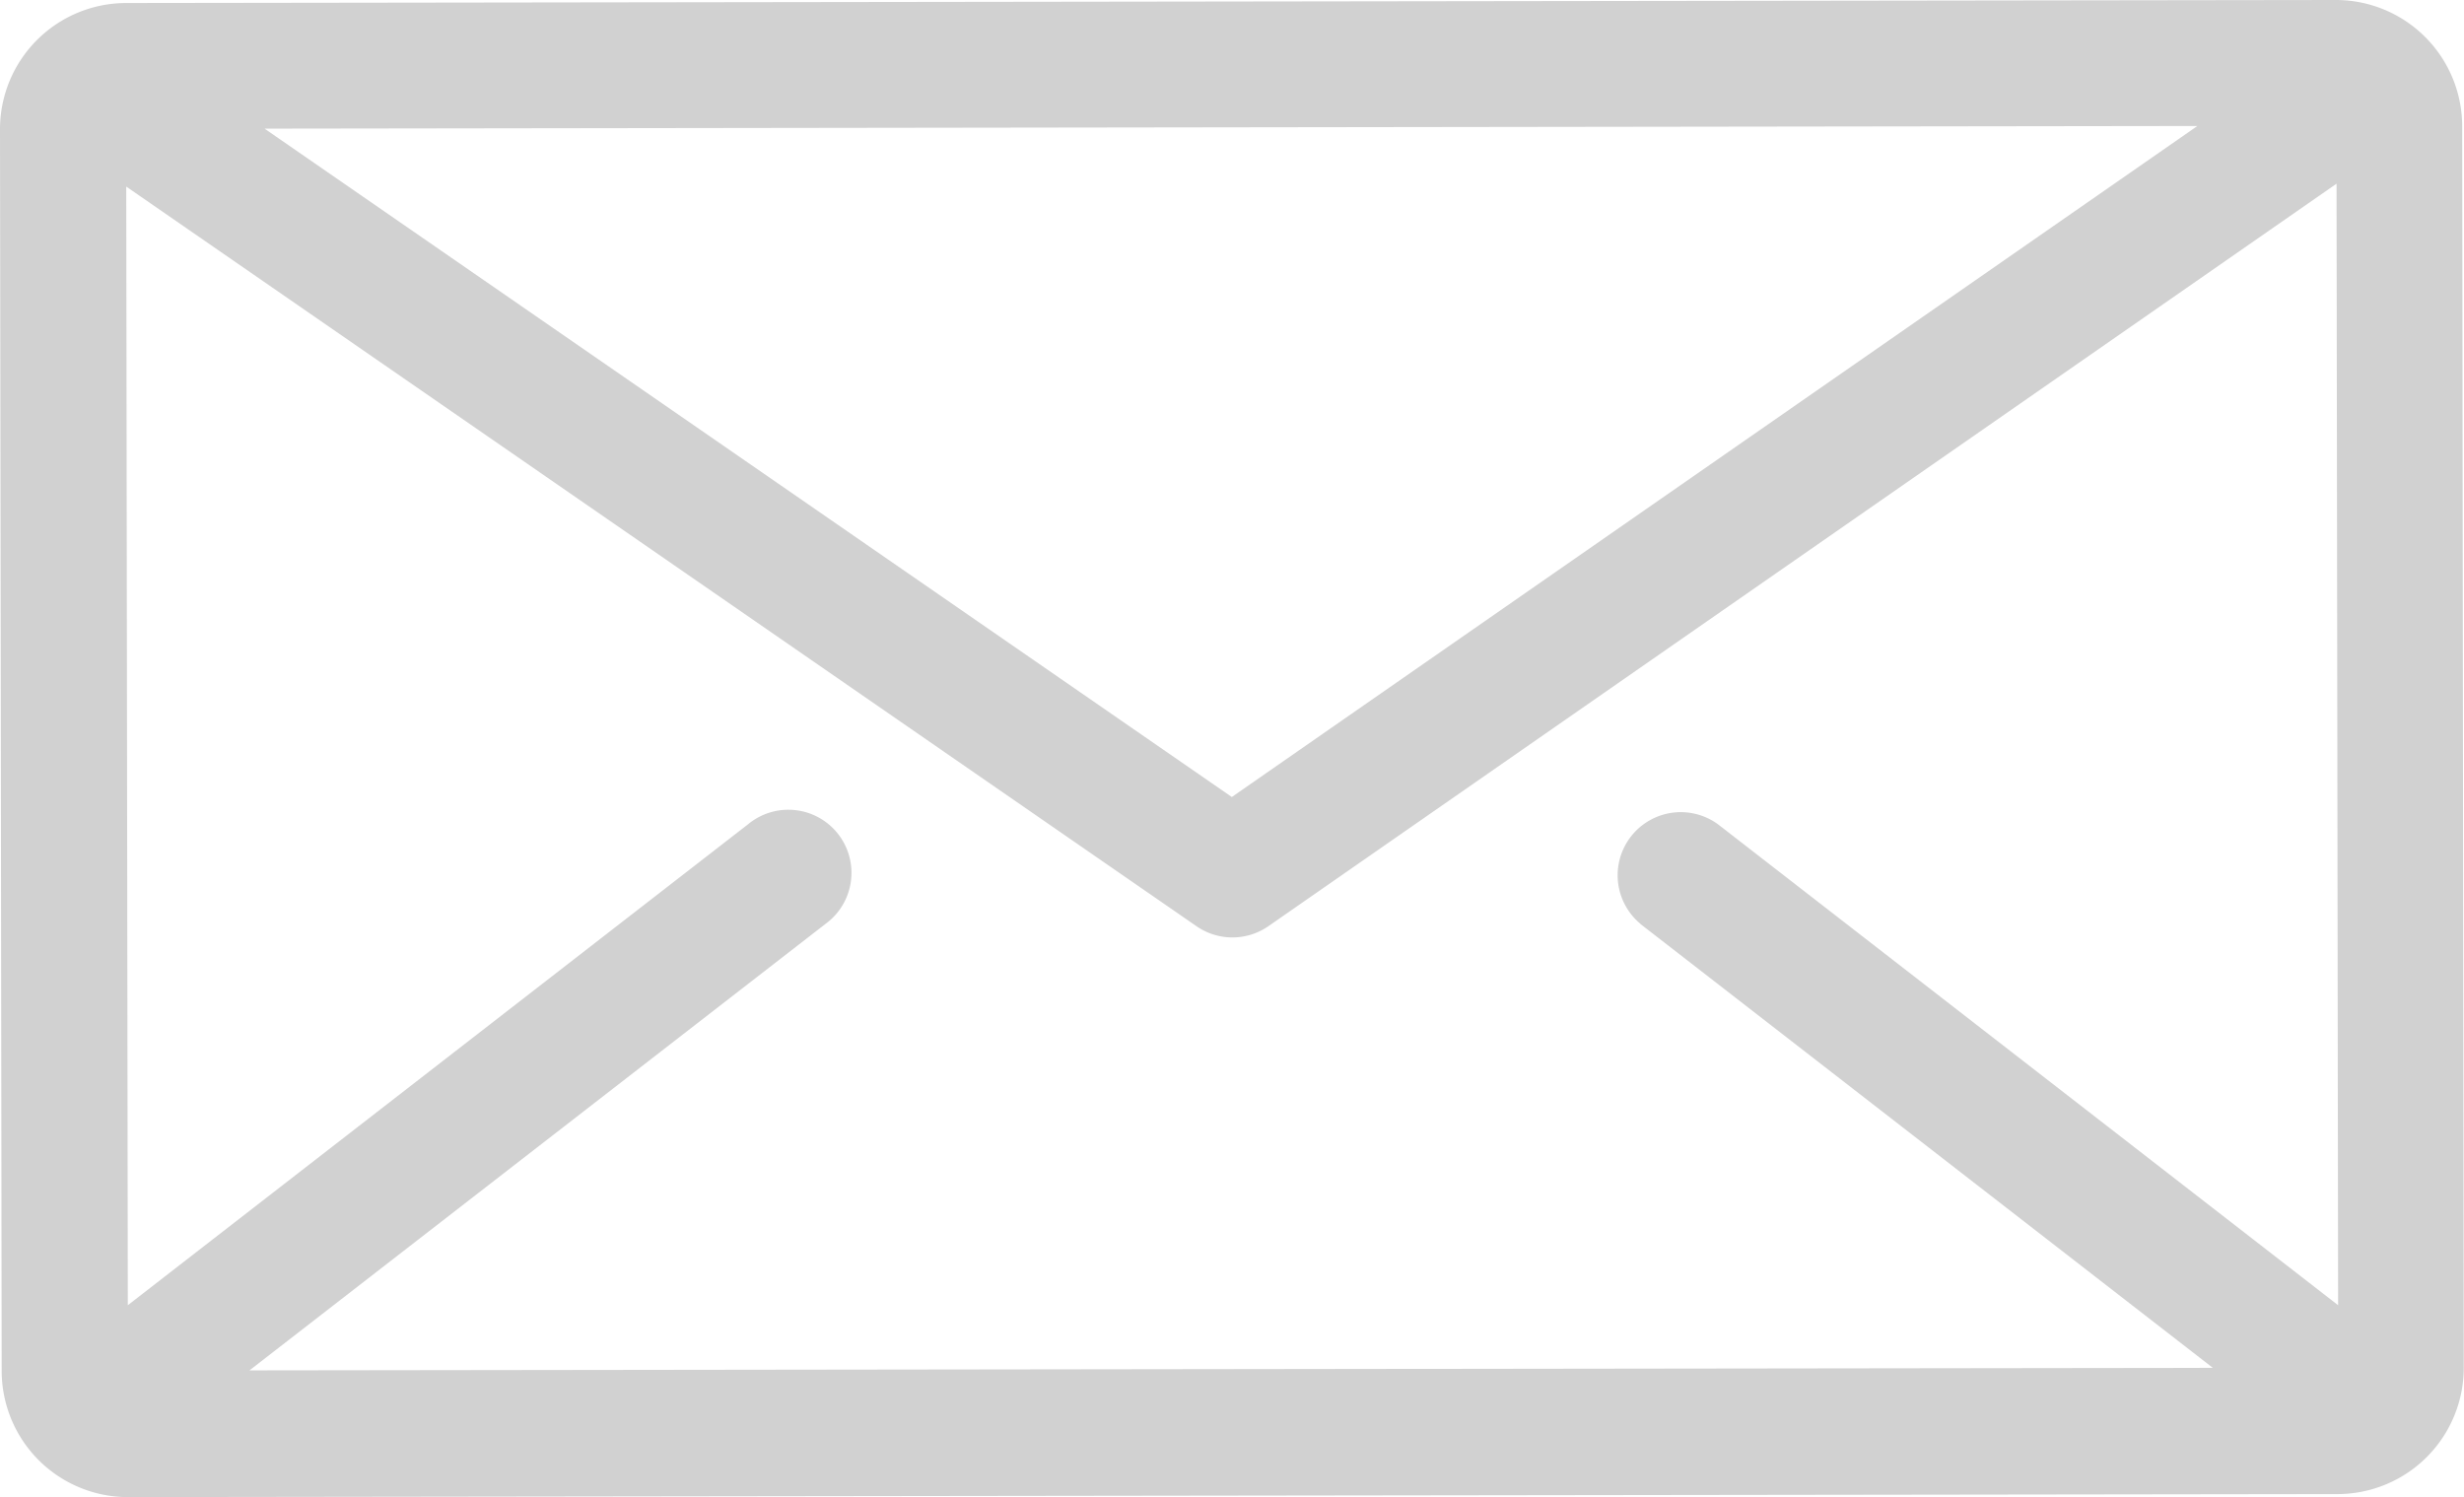 <svg xmlns="http://www.w3.org/2000/svg" width="20.415" height="12.405" viewBox="0 0 20.415 12.405"><defs><style>.a{fill:#d1d1d1;}</style></defs><g transform="translate(0 -100.445)"><g transform="translate(0 100.445)"><path class="a" d="M20.4,101.489a1.047,1.047,0,0,0-1.046-1.044h0l-18.309.025A1.046,1.046,0,0,0,0,101.517l.014,10.288A1.046,1.046,0,0,0,1.06,112.85h0l18.309-.025a1.047,1.047,0,0,0,1.044-1.047Zm-2.194,0-8,5.56-8.014-5.538ZM13.59,108.1l4.744,3.679L2.067,111.8l4.773-3.7a.523.523,0,1,0-.641-.826l-5.14,3.986-.013-9.269,8.865,6.127a.523.523,0,0,0,.6,0l8.848-6.151.013,9.293-5.138-3.985a.523.523,0,0,0-.641.826Z" transform="translate(0 -100.445)"/></g></g></svg>
